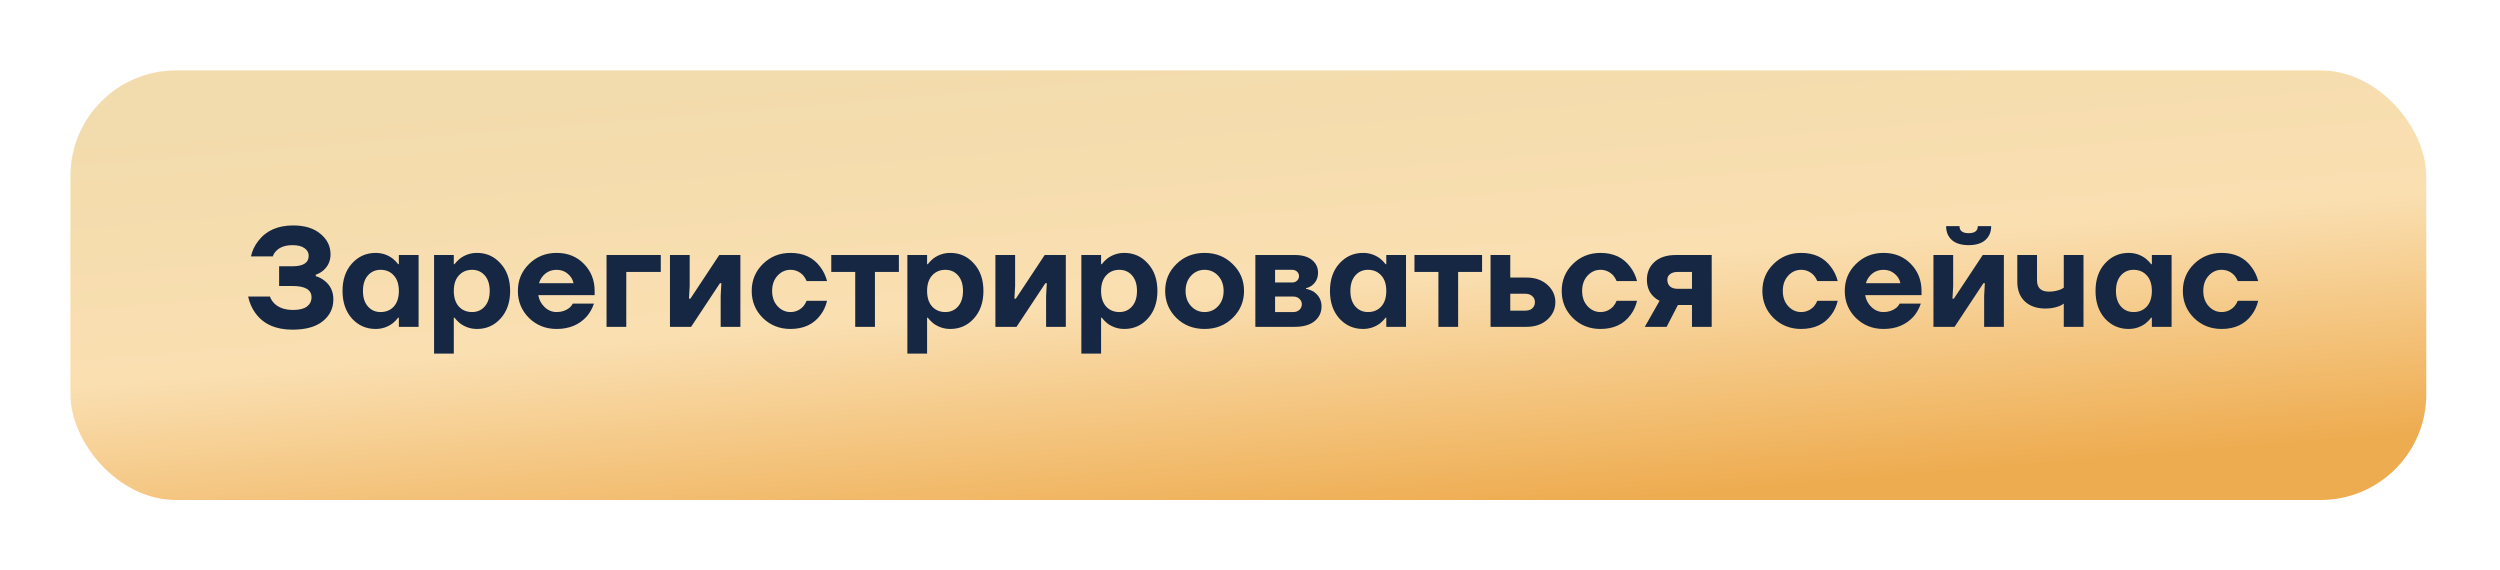 <?xml version="1.0" encoding="UTF-8"?> <svg xmlns="http://www.w3.org/2000/svg" width="355" height="81" viewBox="0 0 355 81" fill="none"><g filter="url(#filter0_f_910_93)"><rect x="10.469" y="10" width="334.532" height="61" rx="15" fill="white"></rect></g><rect x="10" y="10" width="334.532" height="61" rx="15" fill="url(#paint0_linear_910_93)"></rect><path d="M35.236 42.112H38.336C38.456 42.472 38.656 42.792 38.936 43.072C39.563 43.699 40.463 44.012 41.636 44.012C42.503 44.012 43.149 43.852 43.576 43.532C44.016 43.199 44.236 42.759 44.236 42.212C44.236 41.145 43.336 40.612 41.536 40.612H39.636V37.812H41.536C43.069 37.812 43.836 37.312 43.836 36.312C43.836 35.885 43.643 35.532 43.256 35.252C42.869 34.959 42.296 34.812 41.536 34.812C40.536 34.812 39.769 35.079 39.236 35.612C38.996 35.852 38.829 36.119 38.736 36.412H35.636C35.809 35.612 36.156 34.879 36.676 34.212C37.796 32.745 39.449 32.012 41.636 32.012C43.276 32.012 44.569 32.412 45.516 33.212C46.463 33.999 46.936 34.965 46.936 36.112C46.936 37.059 46.583 37.832 45.876 38.432C45.609 38.659 45.263 38.852 44.836 39.012V39.212C45.289 39.345 45.703 39.559 46.076 39.852C46.916 40.505 47.336 41.392 47.336 42.512C47.336 43.779 46.836 44.812 45.836 45.612C44.849 46.412 43.416 46.812 41.536 46.812C39.163 46.812 37.409 46.032 36.276 44.472C35.769 43.779 35.423 42.992 35.236 42.112ZM49.979 45.232C49.086 44.232 48.639 42.925 48.639 41.312C48.639 39.699 49.086 38.399 49.979 37.412C50.886 36.412 52.006 35.912 53.339 35.912C54.232 35.912 55.039 36.179 55.759 36.712C56.066 36.965 56.326 37.232 56.539 37.512H56.639V36.212H59.439V46.412H56.639V45.112H56.539C56.326 45.392 56.066 45.659 55.759 45.912C55.039 46.445 54.232 46.712 53.339 46.712C52.006 46.712 50.886 46.219 49.979 45.232ZM52.239 39.112C51.772 39.645 51.539 40.379 51.539 41.312C51.539 42.245 51.772 42.979 52.239 43.512C52.706 44.045 53.306 44.312 54.039 44.312C54.812 44.312 55.439 44.052 55.919 43.532C56.399 42.999 56.639 42.259 56.639 41.312C56.639 40.365 56.399 39.632 55.919 39.112C55.439 38.579 54.812 38.312 54.039 38.312C53.306 38.312 52.706 38.579 52.239 39.112ZM61.639 50.212V36.212H64.439V37.512H64.539C64.752 37.232 65.012 36.965 65.319 36.712C66.039 36.179 66.846 35.912 67.739 35.912C69.072 35.912 70.186 36.412 71.079 37.412C71.986 38.399 72.439 39.699 72.439 41.312C72.439 42.925 71.986 44.232 71.079 45.232C70.186 46.219 69.072 46.712 67.739 46.712C66.846 46.712 66.039 46.445 65.319 45.912C65.012 45.659 64.752 45.392 64.539 45.112H64.439V50.212H61.639ZM65.159 39.112C64.679 39.632 64.439 40.365 64.439 41.312C64.439 42.259 64.679 42.999 65.159 43.532C65.639 44.052 66.266 44.312 67.039 44.312C67.772 44.312 68.372 44.045 68.839 43.512C69.306 42.979 69.539 42.245 69.539 41.312C69.539 40.379 69.306 39.645 68.839 39.112C68.372 38.579 67.772 38.312 67.039 38.312C66.266 38.312 65.639 38.579 65.159 39.112ZM75.119 45.152C74.066 44.099 73.539 42.819 73.539 41.312C73.539 39.805 74.066 38.532 75.119 37.492C76.186 36.439 77.492 35.912 79.039 35.912C80.612 35.912 81.906 36.432 82.919 37.472C83.932 38.512 84.439 39.792 84.439 41.312V41.912H76.439C76.546 42.579 76.846 43.145 77.339 43.612C77.832 44.079 78.399 44.312 79.039 44.312C79.746 44.312 80.352 44.112 80.859 43.712C81.059 43.539 81.219 43.339 81.339 43.112H84.339C84.112 43.792 83.779 44.392 83.339 44.912C82.272 46.112 80.839 46.712 79.039 46.712C77.492 46.712 76.186 46.192 75.119 45.152ZM76.539 40.212H81.439C81.332 39.679 81.059 39.232 80.619 38.872C80.192 38.499 79.666 38.312 79.039 38.312C78.412 38.312 77.879 38.492 77.439 38.852C76.999 39.212 76.699 39.665 76.539 40.212ZM86.131 46.412V36.212H93.831V38.612H88.931V46.412H86.131ZM95.135 46.412V36.212H97.935V40.612L97.835 42.412H98.035L102.135 36.212H105.135V46.412H102.335V42.012L102.435 40.212H102.235L98.135 46.412H95.135ZM108.322 45.152C107.269 44.099 106.742 42.819 106.742 41.312C106.742 39.805 107.269 38.532 108.322 37.492C109.389 36.439 110.696 35.912 112.242 35.912C114.096 35.912 115.509 36.579 116.482 37.912C116.922 38.485 117.242 39.152 117.442 39.912H114.542C114.422 39.619 114.262 39.352 114.062 39.112C113.556 38.579 112.949 38.312 112.242 38.312C111.536 38.312 110.922 38.592 110.402 39.152C109.896 39.712 109.642 40.432 109.642 41.312C109.642 42.192 109.896 42.912 110.402 43.472C110.922 44.032 111.536 44.312 112.242 44.312C112.949 44.312 113.556 44.045 114.062 43.512C114.262 43.272 114.422 43.005 114.542 42.712H117.442C117.256 43.485 116.949 44.152 116.522 44.712C115.549 46.045 114.122 46.712 112.242 46.712C110.696 46.712 109.389 46.192 108.322 45.152ZM118.041 38.612V36.212H127.641V38.612H124.241V46.412H121.441V38.612H118.041ZM128.846 50.212V36.212H131.646V37.512H131.746C131.959 37.232 132.219 36.965 132.526 36.712C133.246 36.179 134.053 35.912 134.946 35.912C136.279 35.912 137.393 36.412 138.286 37.412C139.193 38.399 139.646 39.699 139.646 41.312C139.646 42.925 139.193 44.232 138.286 45.232C137.393 46.219 136.279 46.712 134.946 46.712C134.053 46.712 133.246 46.445 132.526 45.912C132.219 45.659 131.959 45.392 131.746 45.112H131.646V50.212H128.846ZM132.366 39.112C131.886 39.632 131.646 40.365 131.646 41.312C131.646 42.259 131.886 42.999 132.366 43.532C132.846 44.052 133.473 44.312 134.246 44.312C134.979 44.312 135.579 44.045 136.046 43.512C136.513 42.979 136.746 42.245 136.746 41.312C136.746 40.379 136.513 39.645 136.046 39.112C135.579 38.579 134.979 38.312 134.246 38.312C133.473 38.312 132.846 38.579 132.366 39.112ZM141.346 46.412V36.212H144.146V40.612L144.046 42.412H144.246L148.346 36.212H151.346V46.412H148.546V42.012L148.646 40.212H148.446L144.346 46.412H141.346ZM153.553 50.212V36.212H156.353V37.512H156.453C156.666 37.232 156.926 36.965 157.233 36.712C157.953 36.179 158.76 35.912 159.653 35.912C160.986 35.912 162.1 36.412 162.993 37.412C163.9 38.399 164.353 39.699 164.353 41.312C164.353 42.925 163.9 44.232 162.993 45.232C162.1 46.219 160.986 46.712 159.653 46.712C158.76 46.712 157.953 46.445 157.233 45.912C156.926 45.659 156.666 45.392 156.453 45.112H156.353V50.212H153.553ZM157.073 39.112C156.593 39.632 156.353 40.365 156.353 41.312C156.353 42.259 156.593 42.999 157.073 43.532C157.553 44.052 158.18 44.312 158.953 44.312C159.686 44.312 160.286 44.045 160.753 43.512C161.22 42.979 161.453 42.245 161.453 41.312C161.453 40.379 161.22 39.645 160.753 39.112C160.286 38.579 159.686 38.312 158.953 38.312C158.18 38.312 157.553 38.579 157.073 39.112ZM167.053 45.152C165.986 44.099 165.453 42.819 165.453 41.312C165.453 39.805 165.986 38.532 167.053 37.492C168.12 36.439 169.453 35.912 171.053 35.912C172.64 35.912 173.966 36.439 175.033 37.492C176.113 38.532 176.653 39.805 176.653 41.312C176.653 42.819 176.113 44.099 175.033 45.152C173.966 46.192 172.64 46.712 171.053 46.712C169.453 46.712 168.12 46.192 167.053 45.152ZM169.133 39.152C168.613 39.712 168.353 40.432 168.353 41.312C168.353 42.192 168.613 42.912 169.133 43.472C169.653 44.032 170.293 44.312 171.053 44.312C171.813 44.312 172.453 44.032 172.973 43.472C173.493 42.912 173.753 42.192 173.753 41.312C173.753 40.432 173.493 39.712 172.973 39.152C172.453 38.592 171.813 38.312 171.053 38.312C170.293 38.312 169.653 38.592 169.133 39.152ZM178.26 46.412V36.212H183.86C184.913 36.212 185.727 36.445 186.3 36.912C186.873 37.379 187.16 37.979 187.16 38.712C187.16 39.485 186.873 40.092 186.3 40.532C186.033 40.732 185.753 40.859 185.46 40.912V41.012C185.847 41.092 186.213 41.232 186.56 41.432C187.293 41.952 187.66 42.645 187.66 43.512C187.66 44.365 187.327 45.065 186.66 45.612C185.993 46.145 185.06 46.412 183.86 46.412H178.26ZM181.06 40.112H183.46C183.767 40.112 184.007 40.025 184.18 39.852C184.367 39.679 184.46 39.465 184.46 39.212C184.46 38.959 184.367 38.745 184.18 38.572C184.007 38.399 183.767 38.312 183.46 38.312H181.06V40.112ZM181.06 44.312H183.66C184.007 44.312 184.293 44.205 184.52 43.992C184.747 43.779 184.86 43.519 184.86 43.212C184.86 42.905 184.747 42.645 184.52 42.432C184.293 42.219 184.007 42.112 183.66 42.112H181.06V44.312ZM190.194 45.232C189.301 44.232 188.854 42.925 188.854 41.312C188.854 39.699 189.301 38.399 190.194 37.412C191.101 36.412 192.221 35.912 193.554 35.912C194.447 35.912 195.254 36.179 195.974 36.712C196.281 36.965 196.541 37.232 196.754 37.512H196.854V36.212H199.654V46.412H196.854V45.112H196.754C196.541 45.392 196.281 45.659 195.974 45.912C195.254 46.445 194.447 46.712 193.554 46.712C192.221 46.712 191.101 46.219 190.194 45.232ZM192.454 39.112C191.987 39.645 191.754 40.379 191.754 41.312C191.754 42.245 191.987 42.979 192.454 43.512C192.921 44.045 193.521 44.312 194.254 44.312C195.027 44.312 195.654 44.052 196.134 43.532C196.614 42.999 196.854 42.259 196.854 41.312C196.854 40.365 196.614 39.632 196.134 39.112C195.654 38.579 195.027 38.312 194.254 38.312C193.521 38.312 192.921 38.579 192.454 39.112ZM200.854 38.612V36.212H210.454V38.612H207.054V46.412H204.254V38.612H200.854ZM211.659 46.412V36.212H214.459V39.412H216.759C217.972 39.412 218.959 39.752 219.719 40.432C220.479 41.112 220.859 41.939 220.859 42.912C220.859 43.885 220.479 44.712 219.719 45.392C218.959 46.072 217.972 46.412 216.759 46.412H211.659ZM214.459 44.112H216.559C216.999 44.112 217.339 44.005 217.579 43.792C217.832 43.565 217.959 43.272 217.959 42.912C217.959 42.552 217.832 42.265 217.579 42.052C217.339 41.825 216.999 41.712 216.559 41.712H214.459V44.112ZM223.342 45.152C222.288 44.099 221.762 42.819 221.762 41.312C221.762 39.805 222.288 38.532 223.342 37.492C224.408 36.439 225.715 35.912 227.262 35.912C229.115 35.912 230.528 36.579 231.502 37.912C231.942 38.485 232.262 39.152 232.462 39.912H229.562C229.442 39.619 229.282 39.352 229.082 39.112C228.575 38.579 227.968 38.312 227.262 38.312C226.555 38.312 225.942 38.592 225.422 39.152C224.915 39.712 224.662 40.432 224.662 41.312C224.662 42.192 224.915 42.912 225.422 43.472C225.942 44.032 226.555 44.312 227.262 44.312C227.968 44.312 228.575 44.045 229.082 43.512C229.282 43.272 229.442 43.005 229.562 42.712H232.462C232.275 43.485 231.968 44.152 231.542 44.712C230.568 46.045 229.142 46.712 227.262 46.712C225.715 46.712 224.408 46.192 223.342 45.152ZM233.561 46.412L235.661 42.712C235.328 42.552 235.028 42.339 234.761 42.072C234.161 41.472 233.861 40.685 233.861 39.712C233.861 38.685 234.221 37.845 234.941 37.192C235.674 36.539 236.681 36.212 237.961 36.212H243.061V46.412H240.261V43.312H238.261L236.661 46.412H233.561ZM236.761 39.712C236.761 40.125 236.888 40.445 237.141 40.672C237.394 40.899 237.761 41.012 238.241 41.012H240.261V38.612H238.241C237.774 38.612 237.408 38.719 237.141 38.932C236.888 39.132 236.761 39.392 236.761 39.712ZM251.838 45.152C250.784 44.099 250.258 42.819 250.258 41.312C250.258 39.805 250.784 38.532 251.838 37.492C252.904 36.439 254.211 35.912 255.758 35.912C257.611 35.912 259.024 36.579 259.998 37.912C260.438 38.485 260.758 39.152 260.958 39.912H258.058C257.938 39.619 257.778 39.352 257.578 39.112C257.071 38.579 256.464 38.312 255.758 38.312C255.051 38.312 254.438 38.592 253.918 39.152C253.411 39.712 253.158 40.432 253.158 41.312C253.158 42.192 253.411 42.912 253.918 43.472C254.438 44.032 255.051 44.312 255.758 44.312C256.464 44.312 257.071 44.045 257.578 43.512C257.778 43.272 257.938 43.005 258.058 42.712H260.958C260.771 43.485 260.464 44.152 260.038 44.712C259.064 46.045 257.638 46.712 255.758 46.712C254.211 46.712 252.904 46.192 251.838 45.152ZM263.537 45.152C262.484 44.099 261.957 42.819 261.957 41.312C261.957 39.805 262.484 38.532 263.537 37.492C264.604 36.439 265.91 35.912 267.457 35.912C269.03 35.912 270.324 36.432 271.337 37.472C272.35 38.512 272.857 39.792 272.857 41.312V41.912H264.857C264.964 42.579 265.264 43.145 265.757 43.612C266.25 44.079 266.817 44.312 267.457 44.312C268.164 44.312 268.77 44.112 269.277 43.712C269.477 43.539 269.637 43.339 269.757 43.112H272.757C272.53 43.792 272.197 44.392 271.757 44.912C270.69 46.112 269.257 46.712 267.457 46.712C265.91 46.712 264.604 46.192 263.537 45.152ZM264.957 40.212H269.857C269.75 39.679 269.477 39.232 269.037 38.872C268.61 38.499 268.084 38.312 267.457 38.312C266.83 38.312 266.297 38.492 265.857 38.852C265.417 39.212 265.117 39.665 264.957 40.212ZM274.549 46.412V36.212H277.349V40.612L277.249 42.412H277.449L281.549 36.212H284.549V46.412H281.749V42.012L281.849 40.212H281.649L277.549 46.412H274.549ZM276.349 32.112H278.249C278.249 32.779 278.683 33.112 279.549 33.112C280.416 33.112 280.849 32.779 280.849 32.112H282.749C282.749 32.939 282.469 33.599 281.909 34.092C281.363 34.572 280.576 34.812 279.549 34.812C278.523 34.812 277.729 34.572 277.169 34.092C276.623 33.599 276.349 32.939 276.349 32.112ZM286.456 40.012V36.212H289.256V39.812C289.256 40.879 289.823 41.412 290.956 41.412C291.503 41.412 292.03 41.319 292.536 41.132C292.736 41.052 292.91 40.959 293.056 40.852V36.212H295.856V46.412H293.056V43.112C292.87 43.259 292.65 43.379 292.396 43.472C291.823 43.699 291.176 43.812 290.456 43.812C289.216 43.812 288.236 43.472 287.516 42.792C286.81 42.112 286.456 41.185 286.456 40.012ZM298.905 45.232C298.012 44.232 297.565 42.925 297.565 41.312C297.565 39.699 298.012 38.399 298.905 37.412C299.812 36.412 300.932 35.912 302.265 35.912C303.158 35.912 303.965 36.179 304.685 36.712C304.992 36.965 305.252 37.232 305.465 37.512H305.565V36.212H308.365V46.412H305.565V45.112H305.465C305.252 45.392 304.992 45.659 304.685 45.912C303.965 46.445 303.158 46.712 302.265 46.712C300.932 46.712 299.812 46.219 298.905 45.232ZM301.165 39.112C300.698 39.645 300.465 40.379 300.465 41.312C300.465 42.245 300.698 42.979 301.165 43.512C301.632 44.045 302.232 44.312 302.965 44.312C303.738 44.312 304.365 44.052 304.845 43.532C305.325 42.999 305.565 42.259 305.565 41.312C305.565 40.365 305.325 39.632 304.845 39.112C304.365 38.579 303.738 38.312 302.965 38.312C302.232 38.312 301.632 38.579 301.165 39.112ZM311.545 45.152C310.492 44.099 309.965 42.819 309.965 41.312C309.965 39.805 310.492 38.532 311.545 37.492C312.612 36.439 313.918 35.912 315.465 35.912C317.318 35.912 318.732 36.579 319.705 37.912C320.145 38.485 320.465 39.152 320.665 39.912H317.765C317.645 39.619 317.485 39.352 317.285 39.112C316.778 38.579 316.172 38.312 315.465 38.312C314.758 38.312 314.145 38.592 313.625 39.152C313.118 39.712 312.865 40.432 312.865 41.312C312.865 42.192 313.118 42.912 313.625 43.472C314.145 44.032 314.758 44.312 315.465 44.312C316.172 44.312 316.778 44.045 317.285 43.512C317.485 43.272 317.645 43.005 317.765 42.712H320.665C320.478 43.485 320.172 44.152 319.745 44.712C318.772 46.045 317.345 46.712 315.465 46.712C313.918 46.712 312.612 46.192 311.545 45.152Z" fill="#152742"></path><defs><filter id="filter0_f_910_93" x="0.469" y="0" width="354.531" height="81" filterUnits="userSpaceOnUse" color-interpolation-filters="sRGB"><feFlood flood-opacity="0" result="BackgroundImageFix"></feFlood><feBlend mode="normal" in="SourceGraphic" in2="BackgroundImageFix" result="shape"></feBlend><feGaussianBlur stdDeviation="5" result="effect1_foregroundBlur_910_93"></feGaussianBlur></filter><linearGradient id="paint0_linear_910_93" x1="224.028" y1="1.554" x2="229.746" y2="70.912" gradientUnits="userSpaceOnUse"><stop stop-color="#F2DBAC"></stop><stop offset="0.511" stop-color="#FADFB1"></stop><stop offset="1" stop-color="#EEAC50"></stop></linearGradient></defs></svg> 